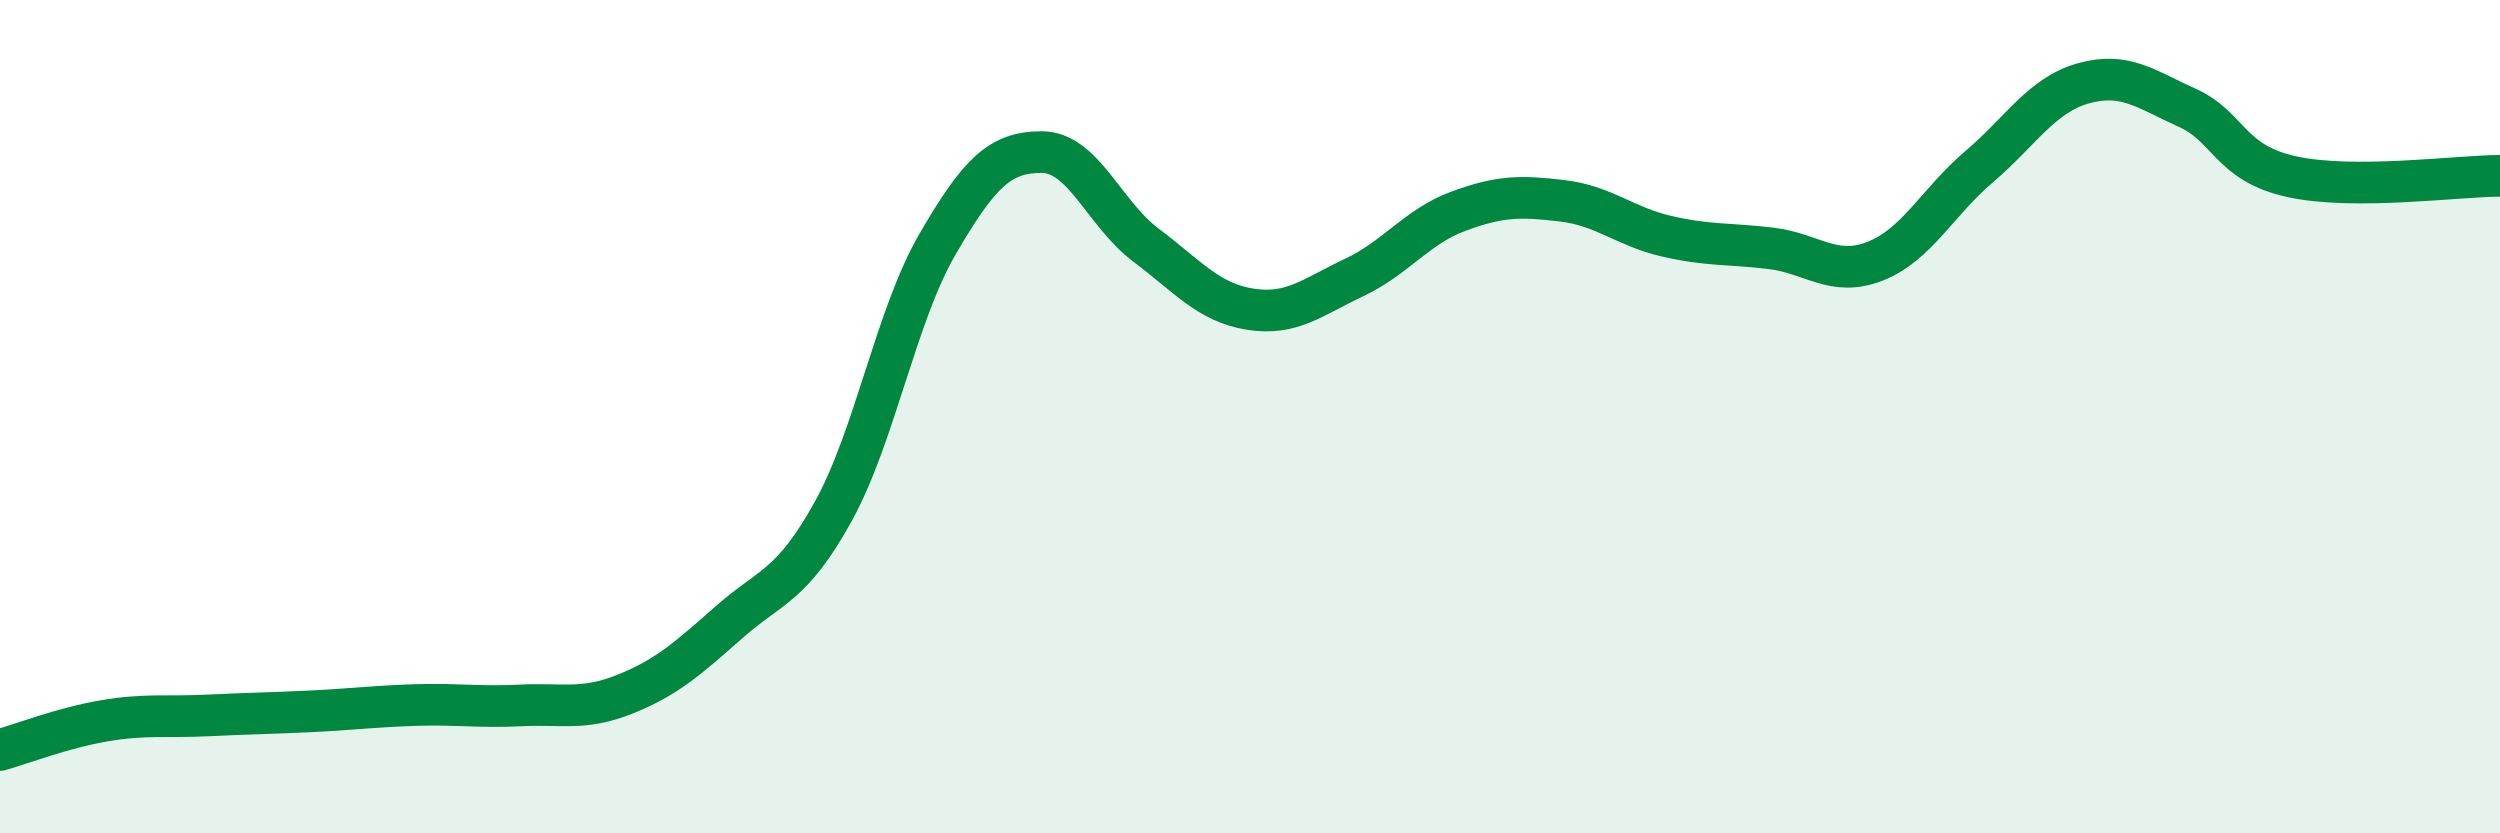 
    <svg width="60" height="20" viewBox="0 0 60 20" xmlns="http://www.w3.org/2000/svg">
      <path
        d="M 0,18 C 0.5,17.86 1.5,17.47 2.5,17.3 C 3.5,17.13 4,17.22 5,17.17 C 6,17.12 6.5,17.12 7.5,17.07 C 8.5,17.02 9,16.95 10,16.92 C 11,16.89 11.5,16.98 12.5,16.93 C 13.5,16.88 14,17.06 15,16.66 C 16,16.26 16.5,15.81 17.5,14.93 C 18.5,14.05 19,14.08 20,12.27 C 21,10.46 21.5,7.58 22.5,5.86 C 23.5,4.14 24,3.65 25,3.65 C 26,3.65 26.5,5.13 27.5,5.88 C 28.5,6.63 29,7.26 30,7.42 C 31,7.58 31.5,7.13 32.5,6.66 C 33.5,6.19 34,5.44 35,5.07 C 36,4.7 36.5,4.7 37.5,4.82 C 38.5,4.94 39,5.44 40,5.67 C 41,5.9 41.5,5.84 42.5,5.96 C 43.5,6.08 44,6.66 45,6.27 C 46,5.88 46.5,4.85 47.5,4 C 48.5,3.15 49,2.28 50,2 C 51,1.72 51.5,2.14 52.5,2.59 C 53.5,3.04 53.5,3.91 55,4.24 C 56.5,4.57 59,4.22 60,4.22L60 20L0 20Z"
        fill="#008740"
        opacity="0.1"
        stroke-linecap="round"
        stroke-linejoin="round"
      />
      <path
        d="M 0,18 C 0.5,17.86 1.5,17.47 2.5,17.3 C 3.5,17.13 4,17.22 5,17.17 C 6,17.12 6.5,17.12 7.5,17.07 C 8.5,17.02 9,16.95 10,16.92 C 11,16.89 11.5,16.98 12.5,16.93 C 13.5,16.88 14,17.06 15,16.66 C 16,16.26 16.5,15.81 17.5,14.93 C 18.5,14.05 19,14.08 20,12.27 C 21,10.46 21.5,7.58 22.5,5.86 C 23.5,4.14 24,3.65 25,3.65 C 26,3.65 26.5,5.13 27.5,5.88 C 28.5,6.63 29,7.26 30,7.42 C 31,7.58 31.5,7.13 32.5,6.66 C 33.5,6.19 34,5.44 35,5.07 C 36,4.7 36.5,4.7 37.5,4.82 C 38.5,4.94 39,5.44 40,5.67 C 41,5.9 41.5,5.84 42.5,5.96 C 43.5,6.08 44,6.66 45,6.27 C 46,5.88 46.5,4.85 47.5,4 C 48.5,3.15 49,2.28 50,2 C 51,1.72 51.5,2.14 52.5,2.59 C 53.5,3.04 53.5,3.91 55,4.24 C 56.5,4.57 59,4.22 60,4.22"
        stroke="#008740"
        stroke-width="1"
        fill="none"
        stroke-linecap="round"
        stroke-linejoin="round"
      />
    </svg>
  